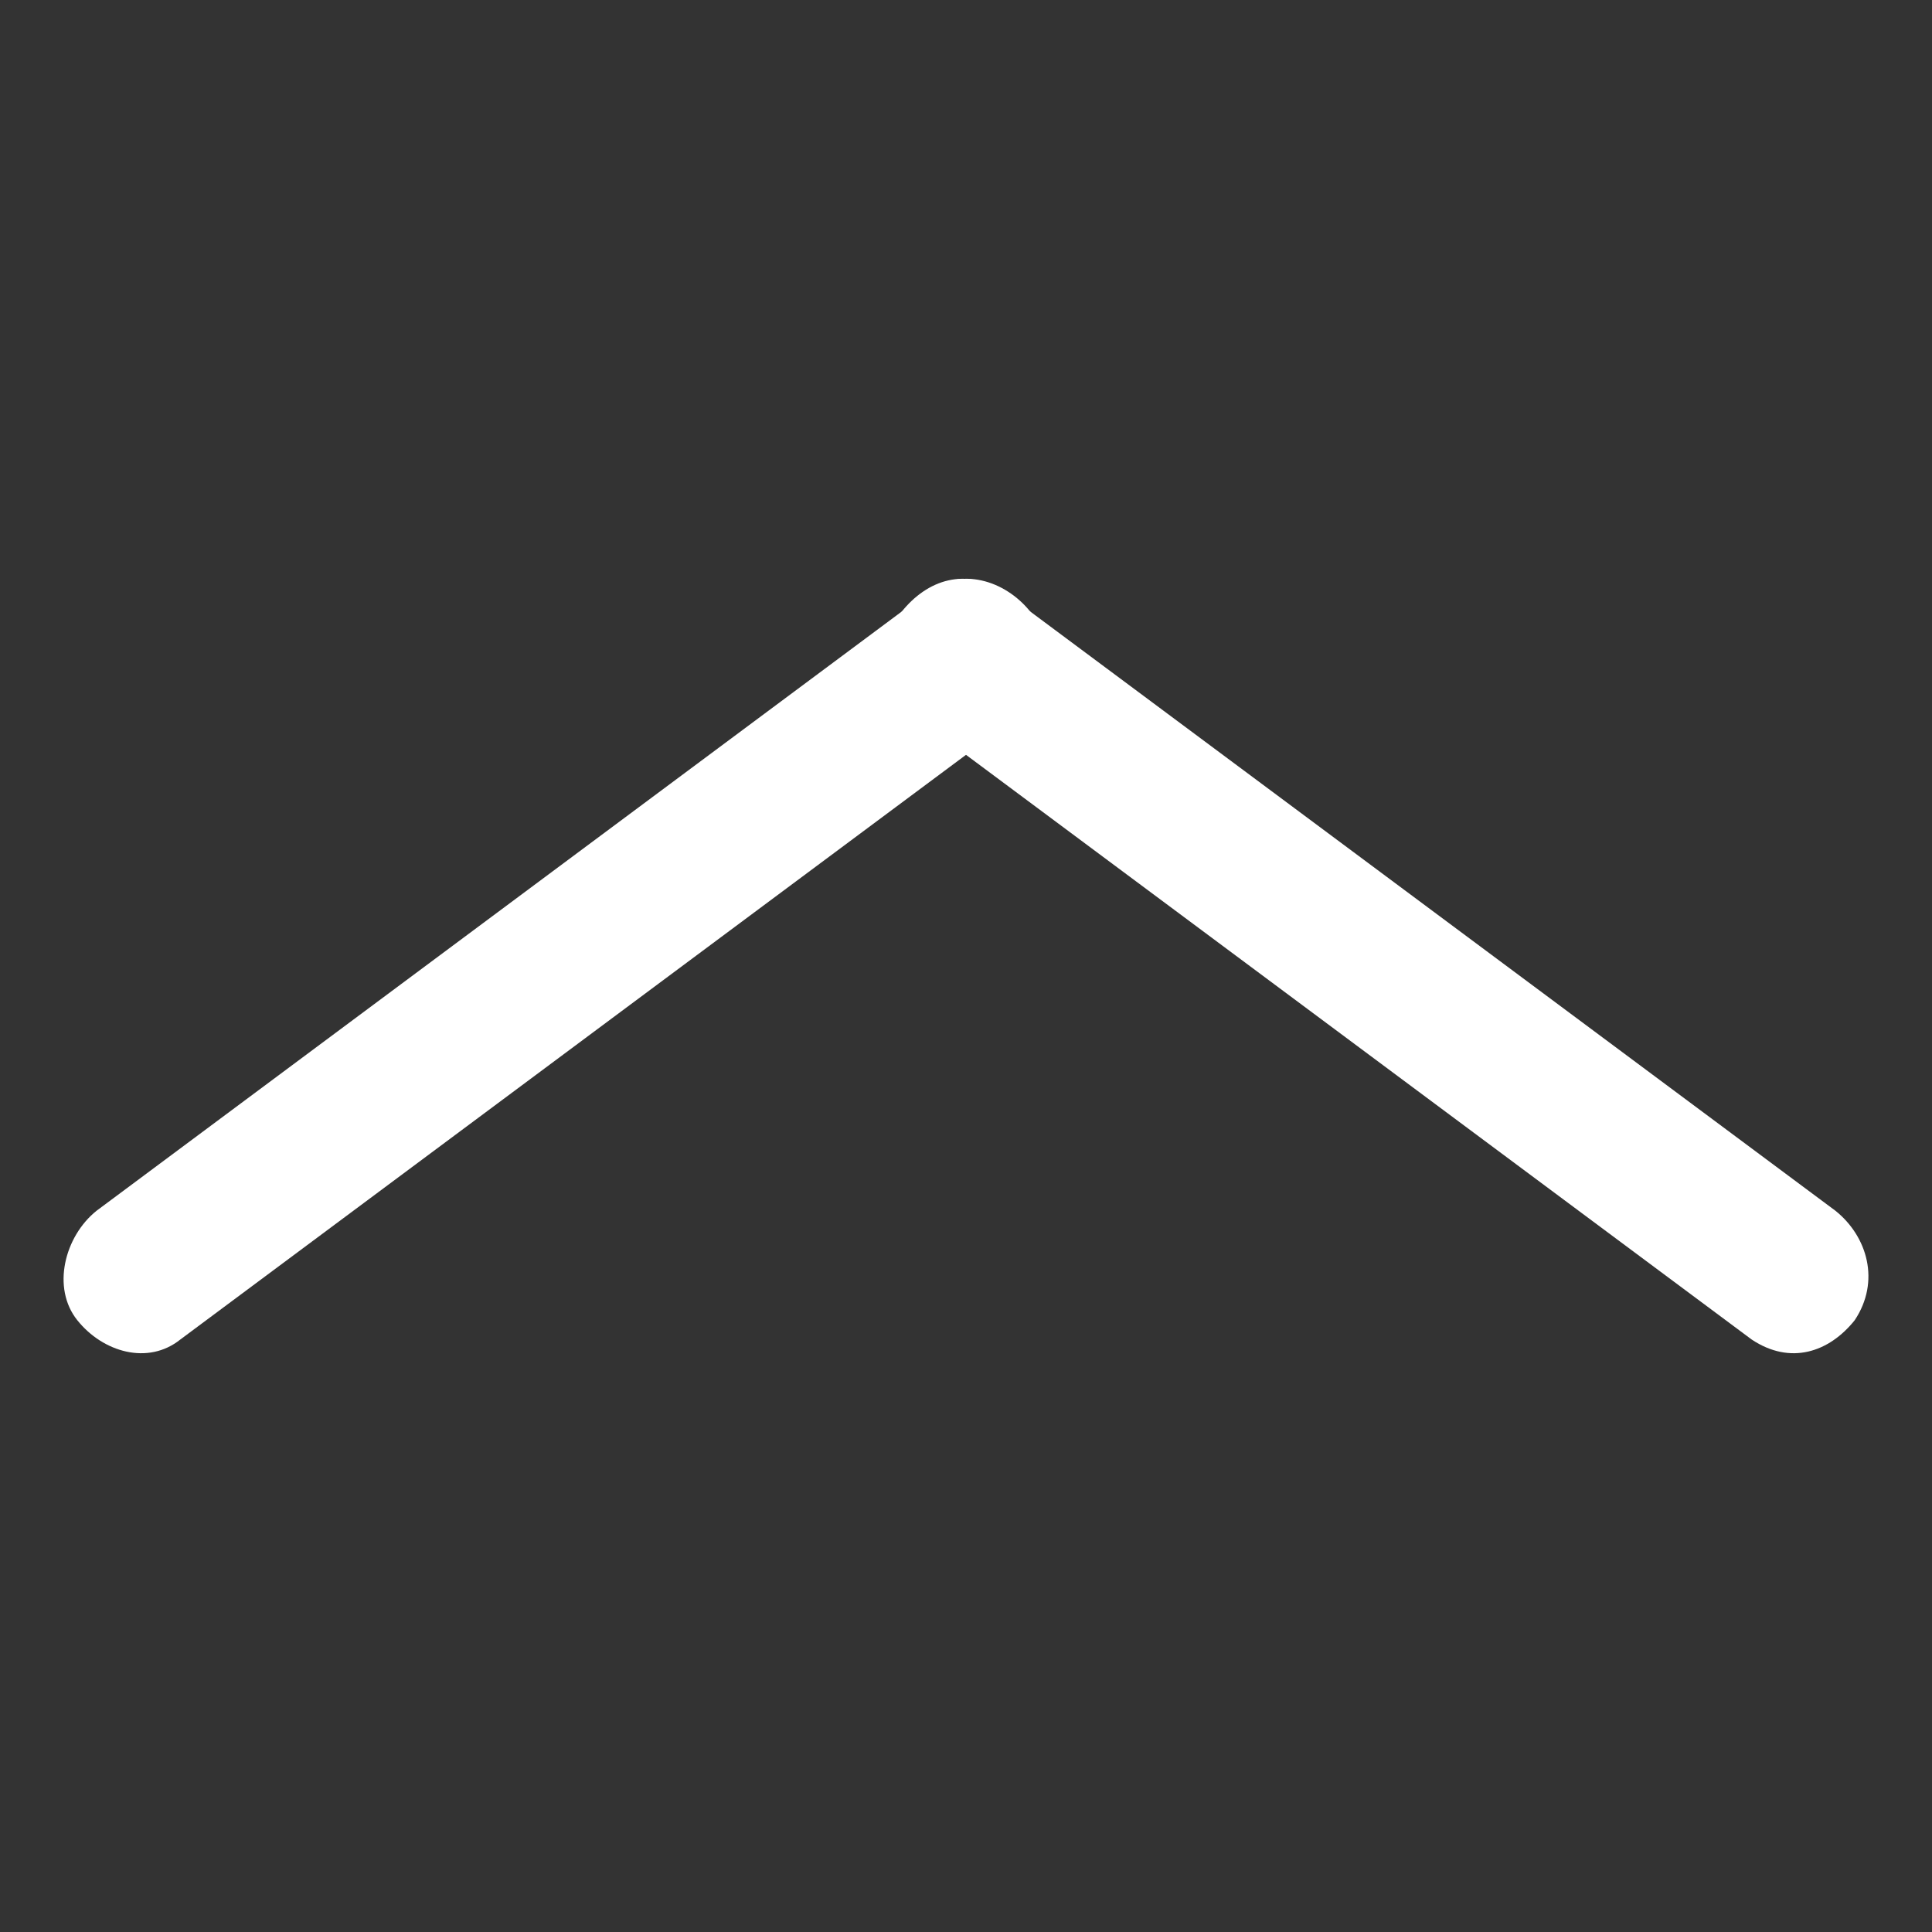 <?xml version="1.0" encoding="utf-8"?>
<!-- Generator: Adobe Illustrator 22.1.0, SVG Export Plug-In . SVG Version: 6.00 Build 0)  -->
<svg version="1.1" id="图层_1" xmlns="http://www.w3.org/2000/svg" xmlns:xlink="http://www.w3.org/1999/xlink" x="0px" y="0px"
	 width="30px" height="30px" viewBox="0 0 30 30" style="enable-background:new 0 0 30 30;" xml:space="preserve">
<rect x="0" y="0" width="30" height="30" fill="#333333" stroke="none"/>
<style type="text/css">
	.st0{display:none;opacity:0.1;enable-background:new    ;}
	.st1{fill:#FFFFFF;}
</style>
<rect x="0" y="0" class="st0" width="30" height="30"/>
<g>
	<path class="st1" d="M15.6,9.2l12.9,9.6c0.5,0.4,0.7,1.1,0.3,1.7l0,0c-0.4,0.5-1,0.7-1.6,0.3l-12.9-9.6c-0.5-0.4-0.7-1.1-0.3-1.7
		l0,0C14.4,9,15,8.8,15.6,9.2z"/>
	<path class="st1" d="M1.5,18.8l12.9-9.6C14.9,8.8,15.6,9,16,9.5l0,0c0.4,0.5,0.2,1.3-0.3,1.7L2.8,20.8c-0.5,0.4-1.2,0.2-1.6-0.3
		l0,0C0.8,20,1,19.2,1.5,18.8z"/>
</g>
</svg>

